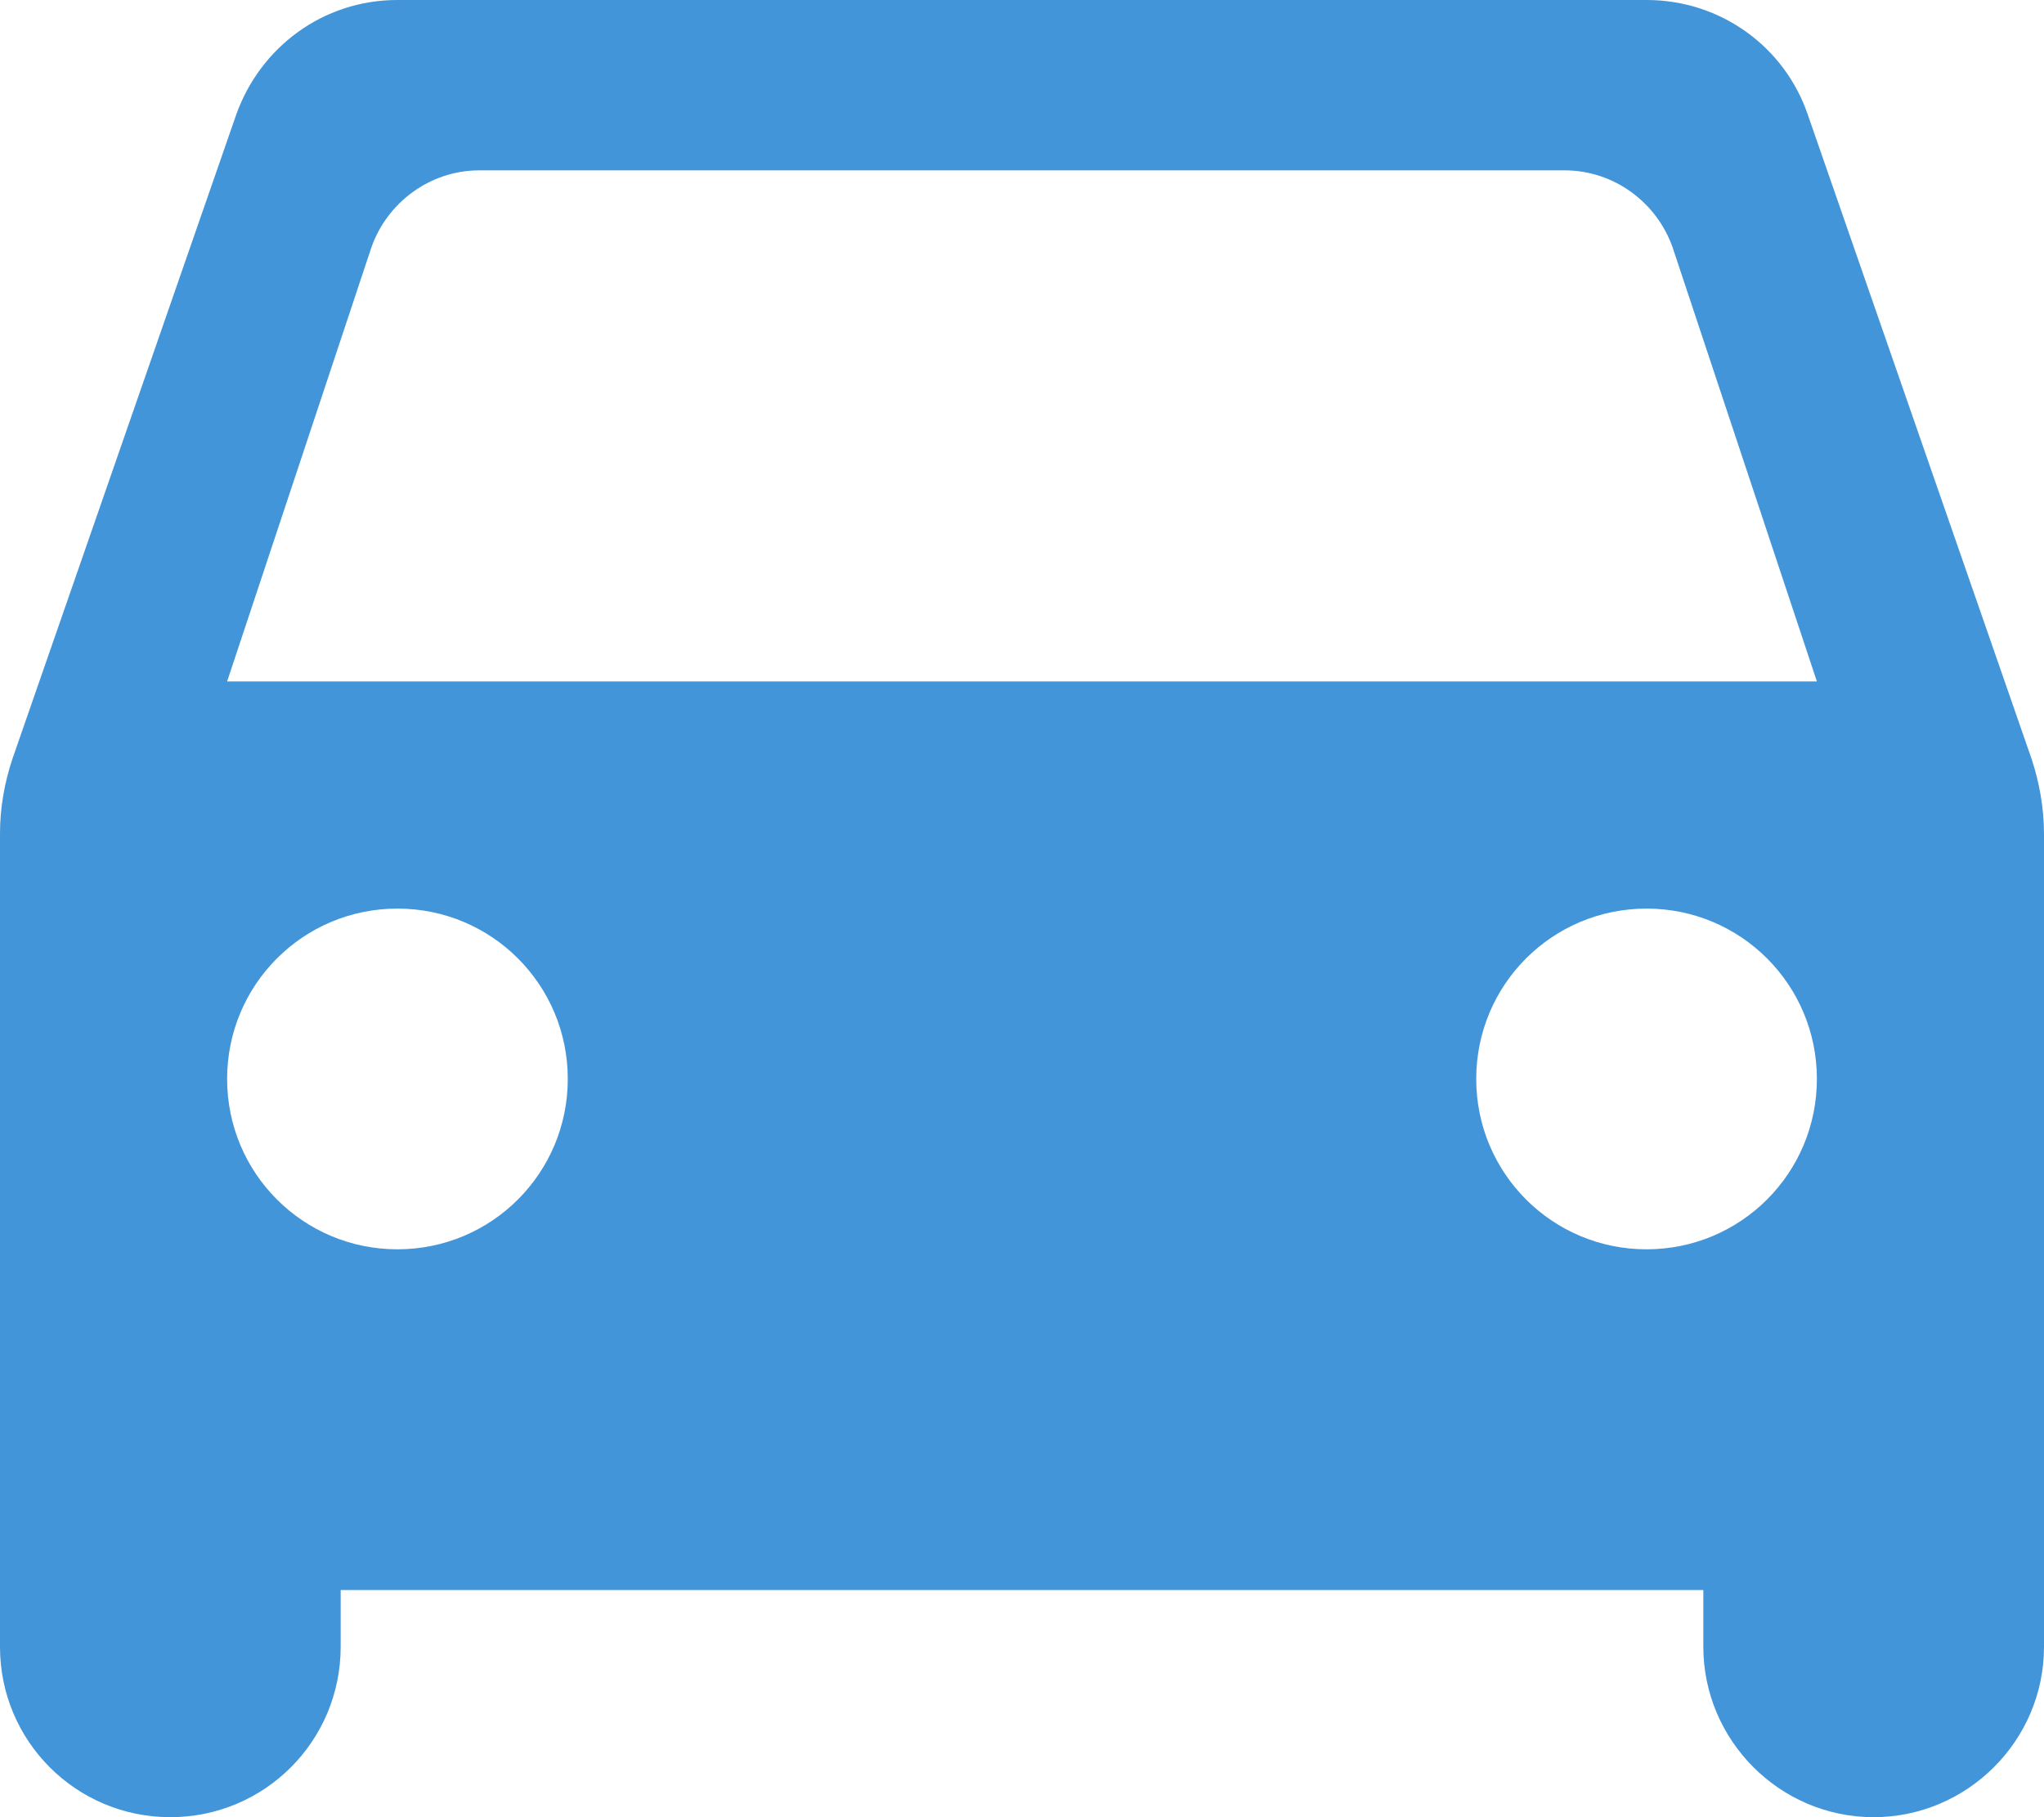 <?xml version="1.0" encoding="UTF-8"?> <svg xmlns="http://www.w3.org/2000/svg" width="180" height="160" viewBox="0 0 180 160" fill="none"> <path d="M159.2 10.1C157.2 4.2 151.6 0 145 0H35C28.4 0 22.9 4.2 20.8 10.1L1.1 66.8C0.4 68.9 0 71.1 0 73.4V145C0 153.3 6.7 160 15 160C23.3 160 30 153.3 30 145V140H150V145C150 153.2 156.7 160 165 160C173.2 160 180 153.3 180 145V73.4C180 71.2 179.6 68.9 178.9 66.8L159.2 10.1ZM35 110C26.7 110 20 103.3 20 95C20 86.7 26.7 80 35 80C43.3 80 50 86.7 50 95C50 103.3 43.3 110 35 110ZM145 110C136.7 110 130 103.3 130 95C130 86.7 136.7 80 145 80C153.3 80 160 86.7 160 95C160 103.3 153.3 110 145 110ZM20 60L32.7 21.8C34.1 17.8 37.9 15 42.2 15H137.8C142.1 15 145.9 17.8 147.3 21.8L160 60H20Z" fill="#4395D9"></path> </svg> 